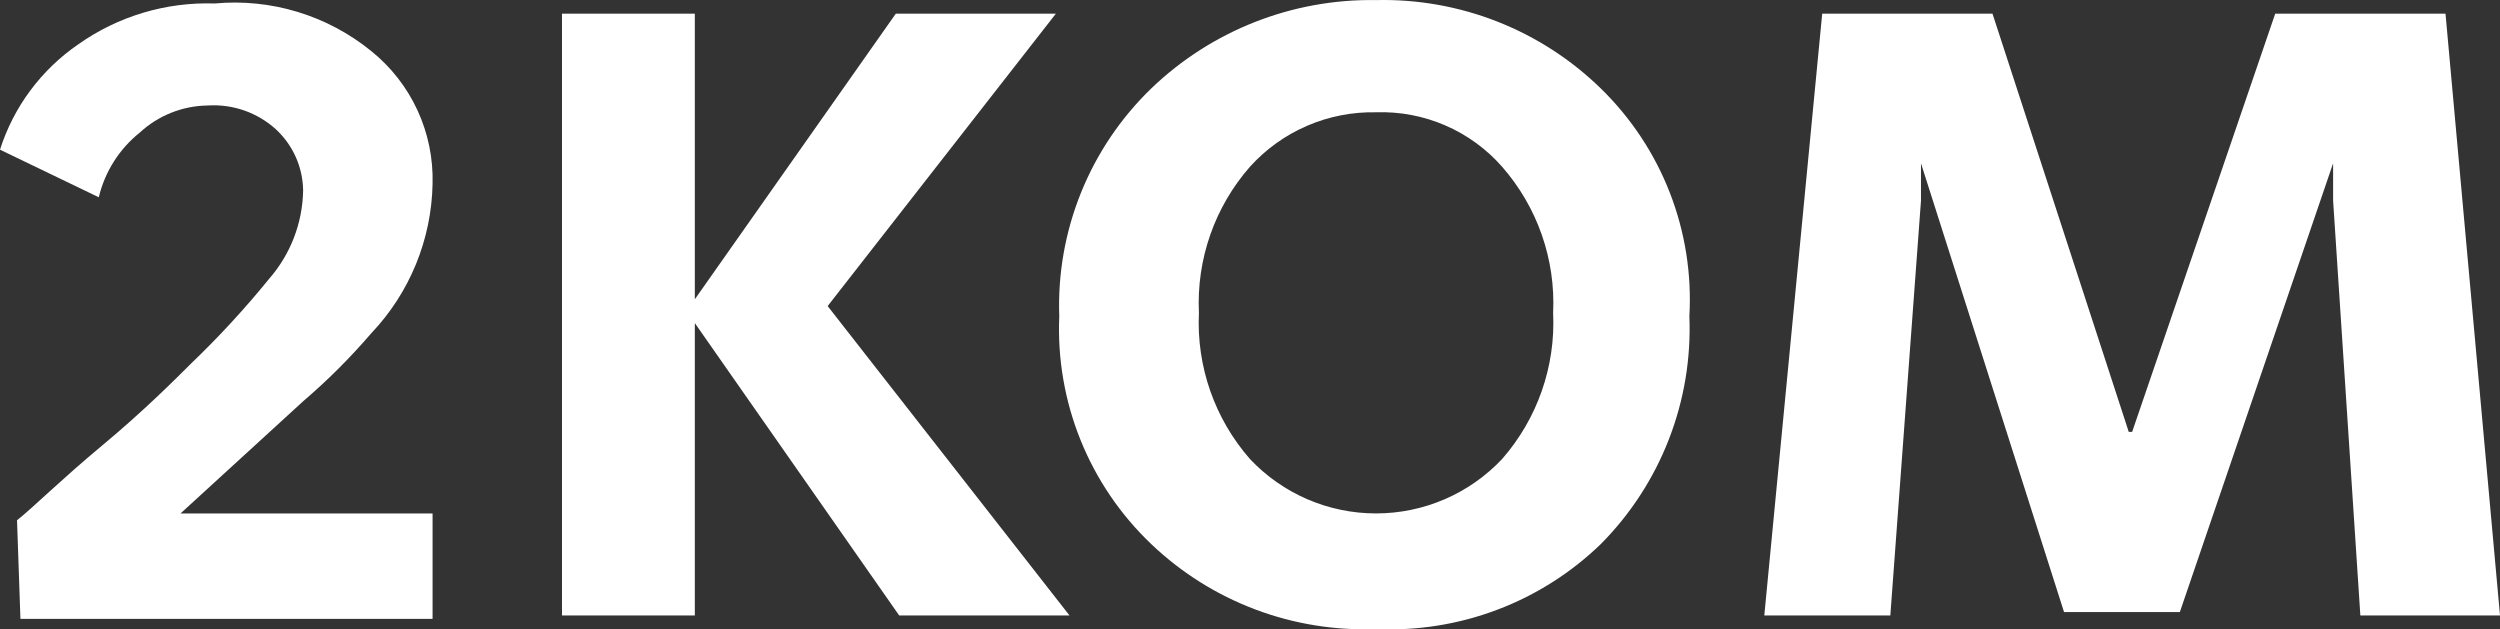 <svg width="143" height="36" viewBox="0 0 143 36" fill="none" xmlns="http://www.w3.org/2000/svg">
<rect x="0" y="0" width="143" height="36" fill="#333333" stroke="none"/>
<path d="M21.236 2.922C22.366 3.832 23.27 4.989 23.878 6.305C24.486 7.62 24.782 9.058 24.743 10.506C24.686 13.696 23.435 16.749 21.236 19.063C20.038 20.457 18.736 21.757 17.339 22.953L10.326 29.37H24.743V35.399H1.169L0.974 29.759C1.948 28.981 3.507 27.425 5.845 25.481C8.183 23.536 9.936 21.786 10.91 20.813C12.504 19.287 14 17.664 15.391 15.952C16.617 14.548 17.308 12.757 17.339 10.895C17.331 10.237 17.188 9.587 16.92 8.985C16.652 8.384 16.264 7.843 15.781 7.395C15.255 6.919 14.64 6.554 13.971 6.32C13.301 6.086 12.592 5.989 11.884 6.034C10.437 6.053 9.049 6.607 7.988 7.589C6.819 8.528 5.997 9.828 5.65 11.284L0 8.562C0.78 6.11 2.357 3.989 4.481 2.533C6.754 0.927 9.491 0.108 12.274 0.199C15.503 -0.101 18.721 0.877 21.236 2.922Z" fill="white"/>
<path d="M39.744 18.48V35.204H32.146V0.783H39.744V17.118L51.239 0.783H60.395L47.342 17.507L61.175 35.204H51.433L39.744 18.48Z" fill="white"/>
<path d="M91.567 5.061C93.295 6.745 94.642 8.78 95.516 11.027C96.389 13.275 96.77 15.684 96.632 18.091C96.73 20.493 96.33 22.89 95.459 25.132C94.587 27.374 93.262 29.412 91.567 31.12C89.869 32.763 87.852 34.042 85.641 34.878C83.43 35.714 81.07 36.09 78.708 35.982C76.348 36.073 73.994 35.689 71.785 34.854C69.576 34.019 67.558 32.749 65.85 31.12C64.094 29.448 62.715 27.421 61.808 25.173C60.901 22.926 60.486 20.511 60.59 18.091C60.504 15.672 60.928 13.263 61.834 11.019C62.74 8.774 64.109 6.745 65.85 5.061C69.299 1.746 73.921 -0.072 78.708 0.005C81.081 -0.051 83.441 0.367 85.65 1.236C87.858 2.104 89.87 3.405 91.567 5.061ZM71.5 9.534C69.479 11.839 68.432 14.836 68.578 17.896C68.432 20.956 69.479 23.953 71.5 26.259C72.425 27.24 73.542 28.023 74.782 28.558C76.022 29.092 77.358 29.368 78.708 29.368C80.059 29.368 81.395 29.092 82.635 28.558C83.874 28.023 84.991 27.24 85.917 26.259C87.938 23.953 88.985 20.956 88.839 17.896C88.985 14.836 87.938 11.839 85.917 9.534C85.021 8.515 83.909 7.708 82.663 7.17C81.416 6.632 80.066 6.376 78.708 6.423C77.354 6.395 76.009 6.658 74.765 7.195C73.521 7.732 72.408 8.53 71.5 9.534Z" fill="white"/>
<path d="M135.012 35.204L133.454 11.479V9.34L124.687 35.01H118.063L109.88 9.34V11.479L108.127 35.204H100.918L104.23 0.783H113.971L121.764 24.703H121.959L130.142 0.783H139.883L143 35.204H135.012Z" fill="white"/>
</svg>
